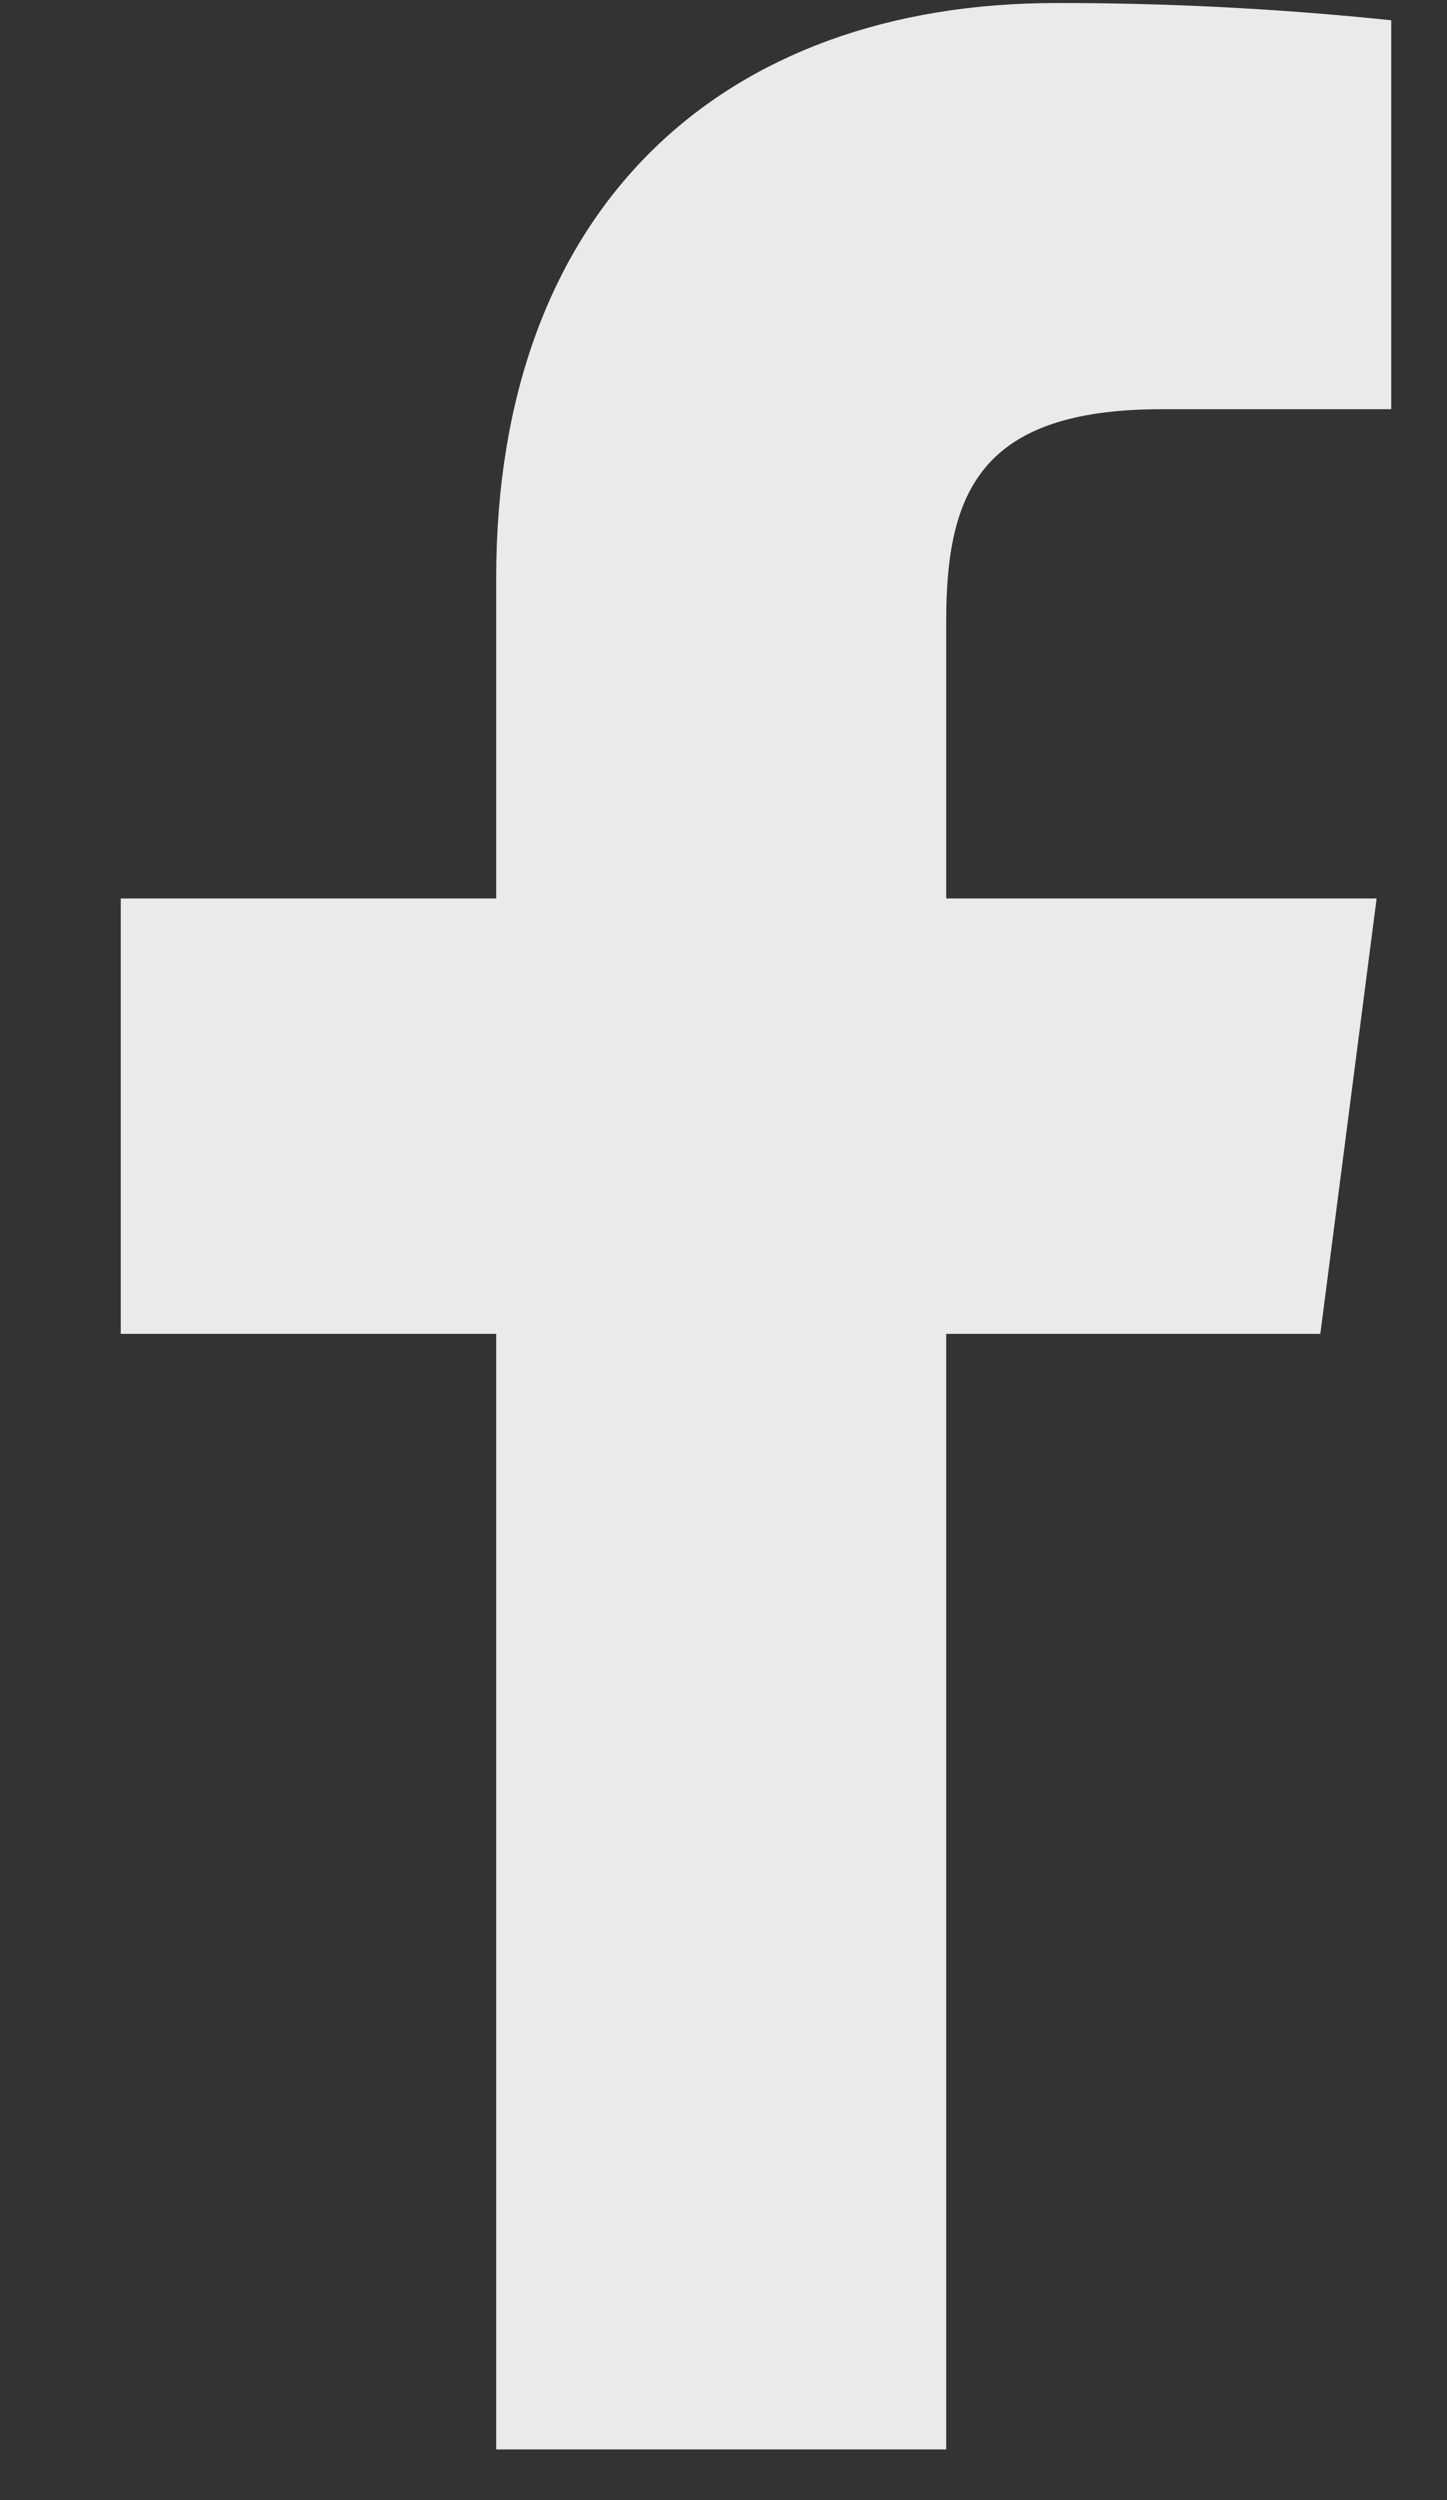 <svg width="11" height="19" viewBox="0 0 11 19" fill="none" xmlns="http://www.w3.org/2000/svg">
<rect x="0" y="0" width="11" height="19" fill="#333333" stroke="none"/>
<path d="M8.829 3.11H10.576V0.154C9.73 0.066 8.88 0.022 8.029 0.023C5.501 0.023 3.772 1.567 3.772 4.393V6.828H0.918V10.137H3.772V18.615H7.193V10.137H10.037L10.465 6.828H7.193V4.718C7.193 3.742 7.453 3.11 8.829 3.11Z" fill="#FEFEFE" fill-opacity="0.9"/>
</svg>
